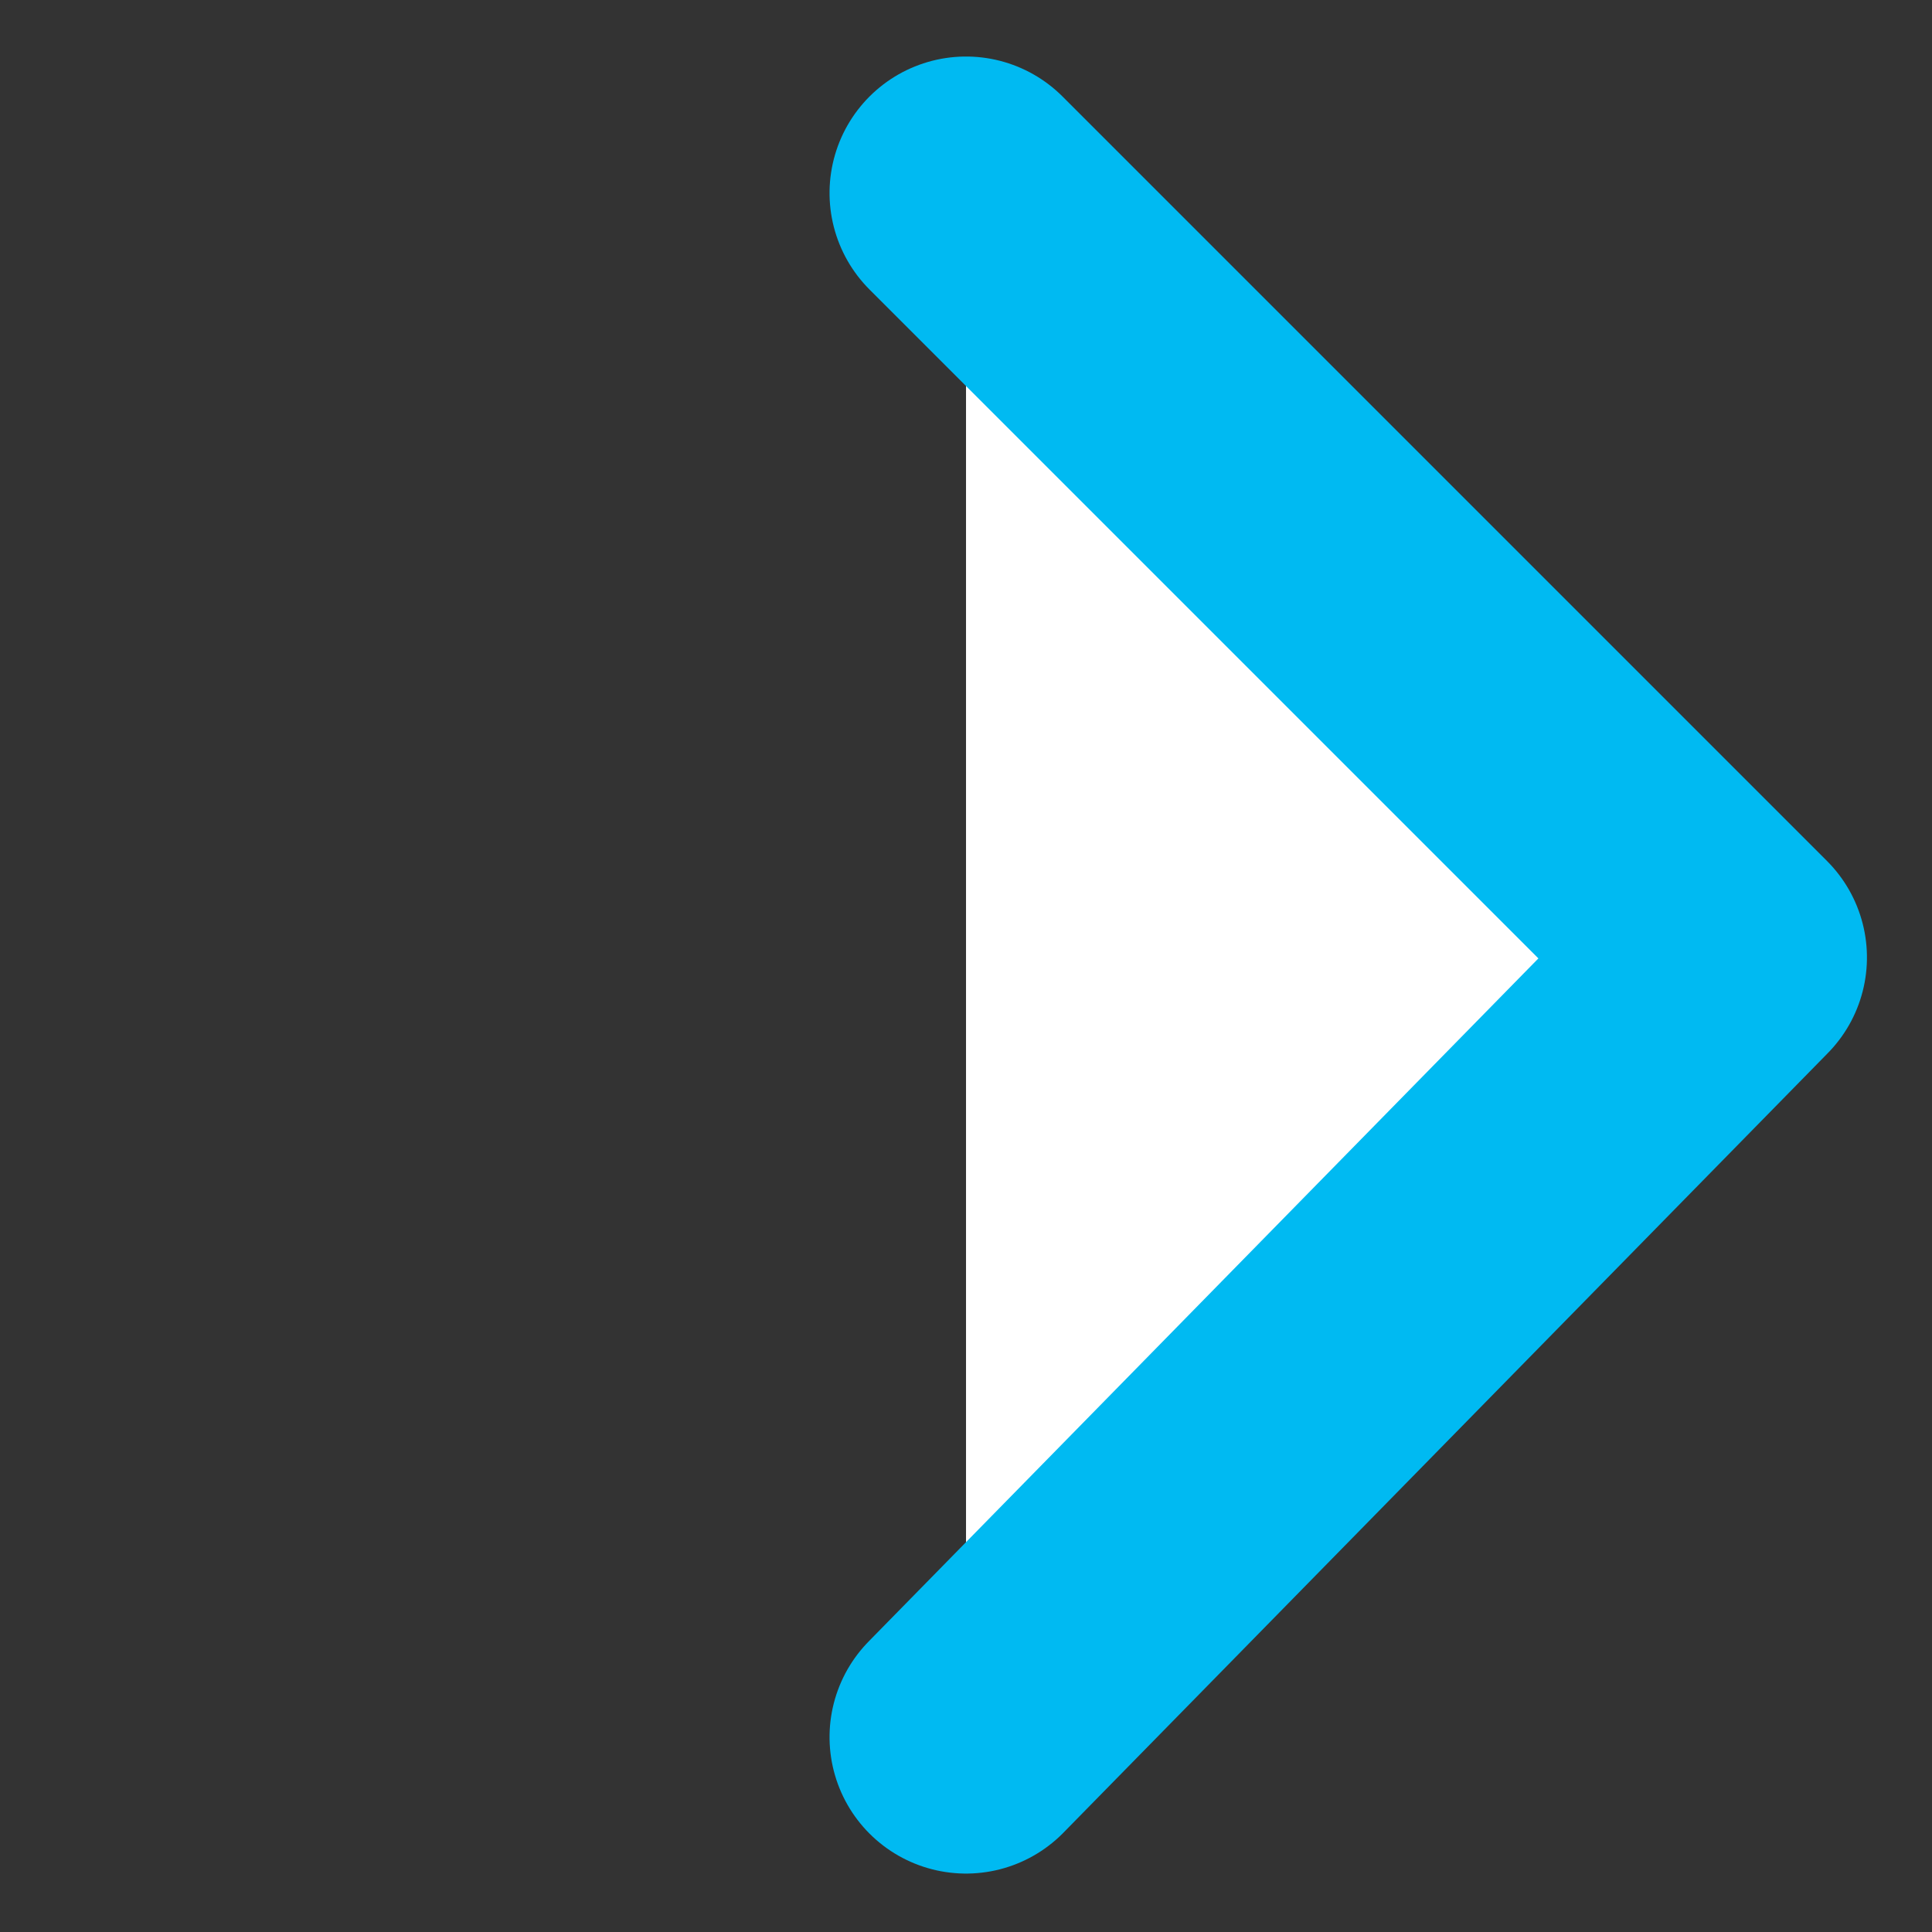 <svg xmlns="http://www.w3.org/2000/svg" width="10.617" height="10.617" viewBox="0 0 10.617 10.617"><rect x="0" y="0" width="10.617" height="10.617" fill="#333333" stroke="none"/><defs><style>.a{fill:#fff;stroke:#00baf2;stroke-linecap:round;stroke-linejoin:round;stroke-width:1.5px;}</style></defs><path class="a" d="M-3761.865,3302.81l.059,6h5.941" transform="translate(-4990.171 -315.055) rotate(-135)"/></svg>